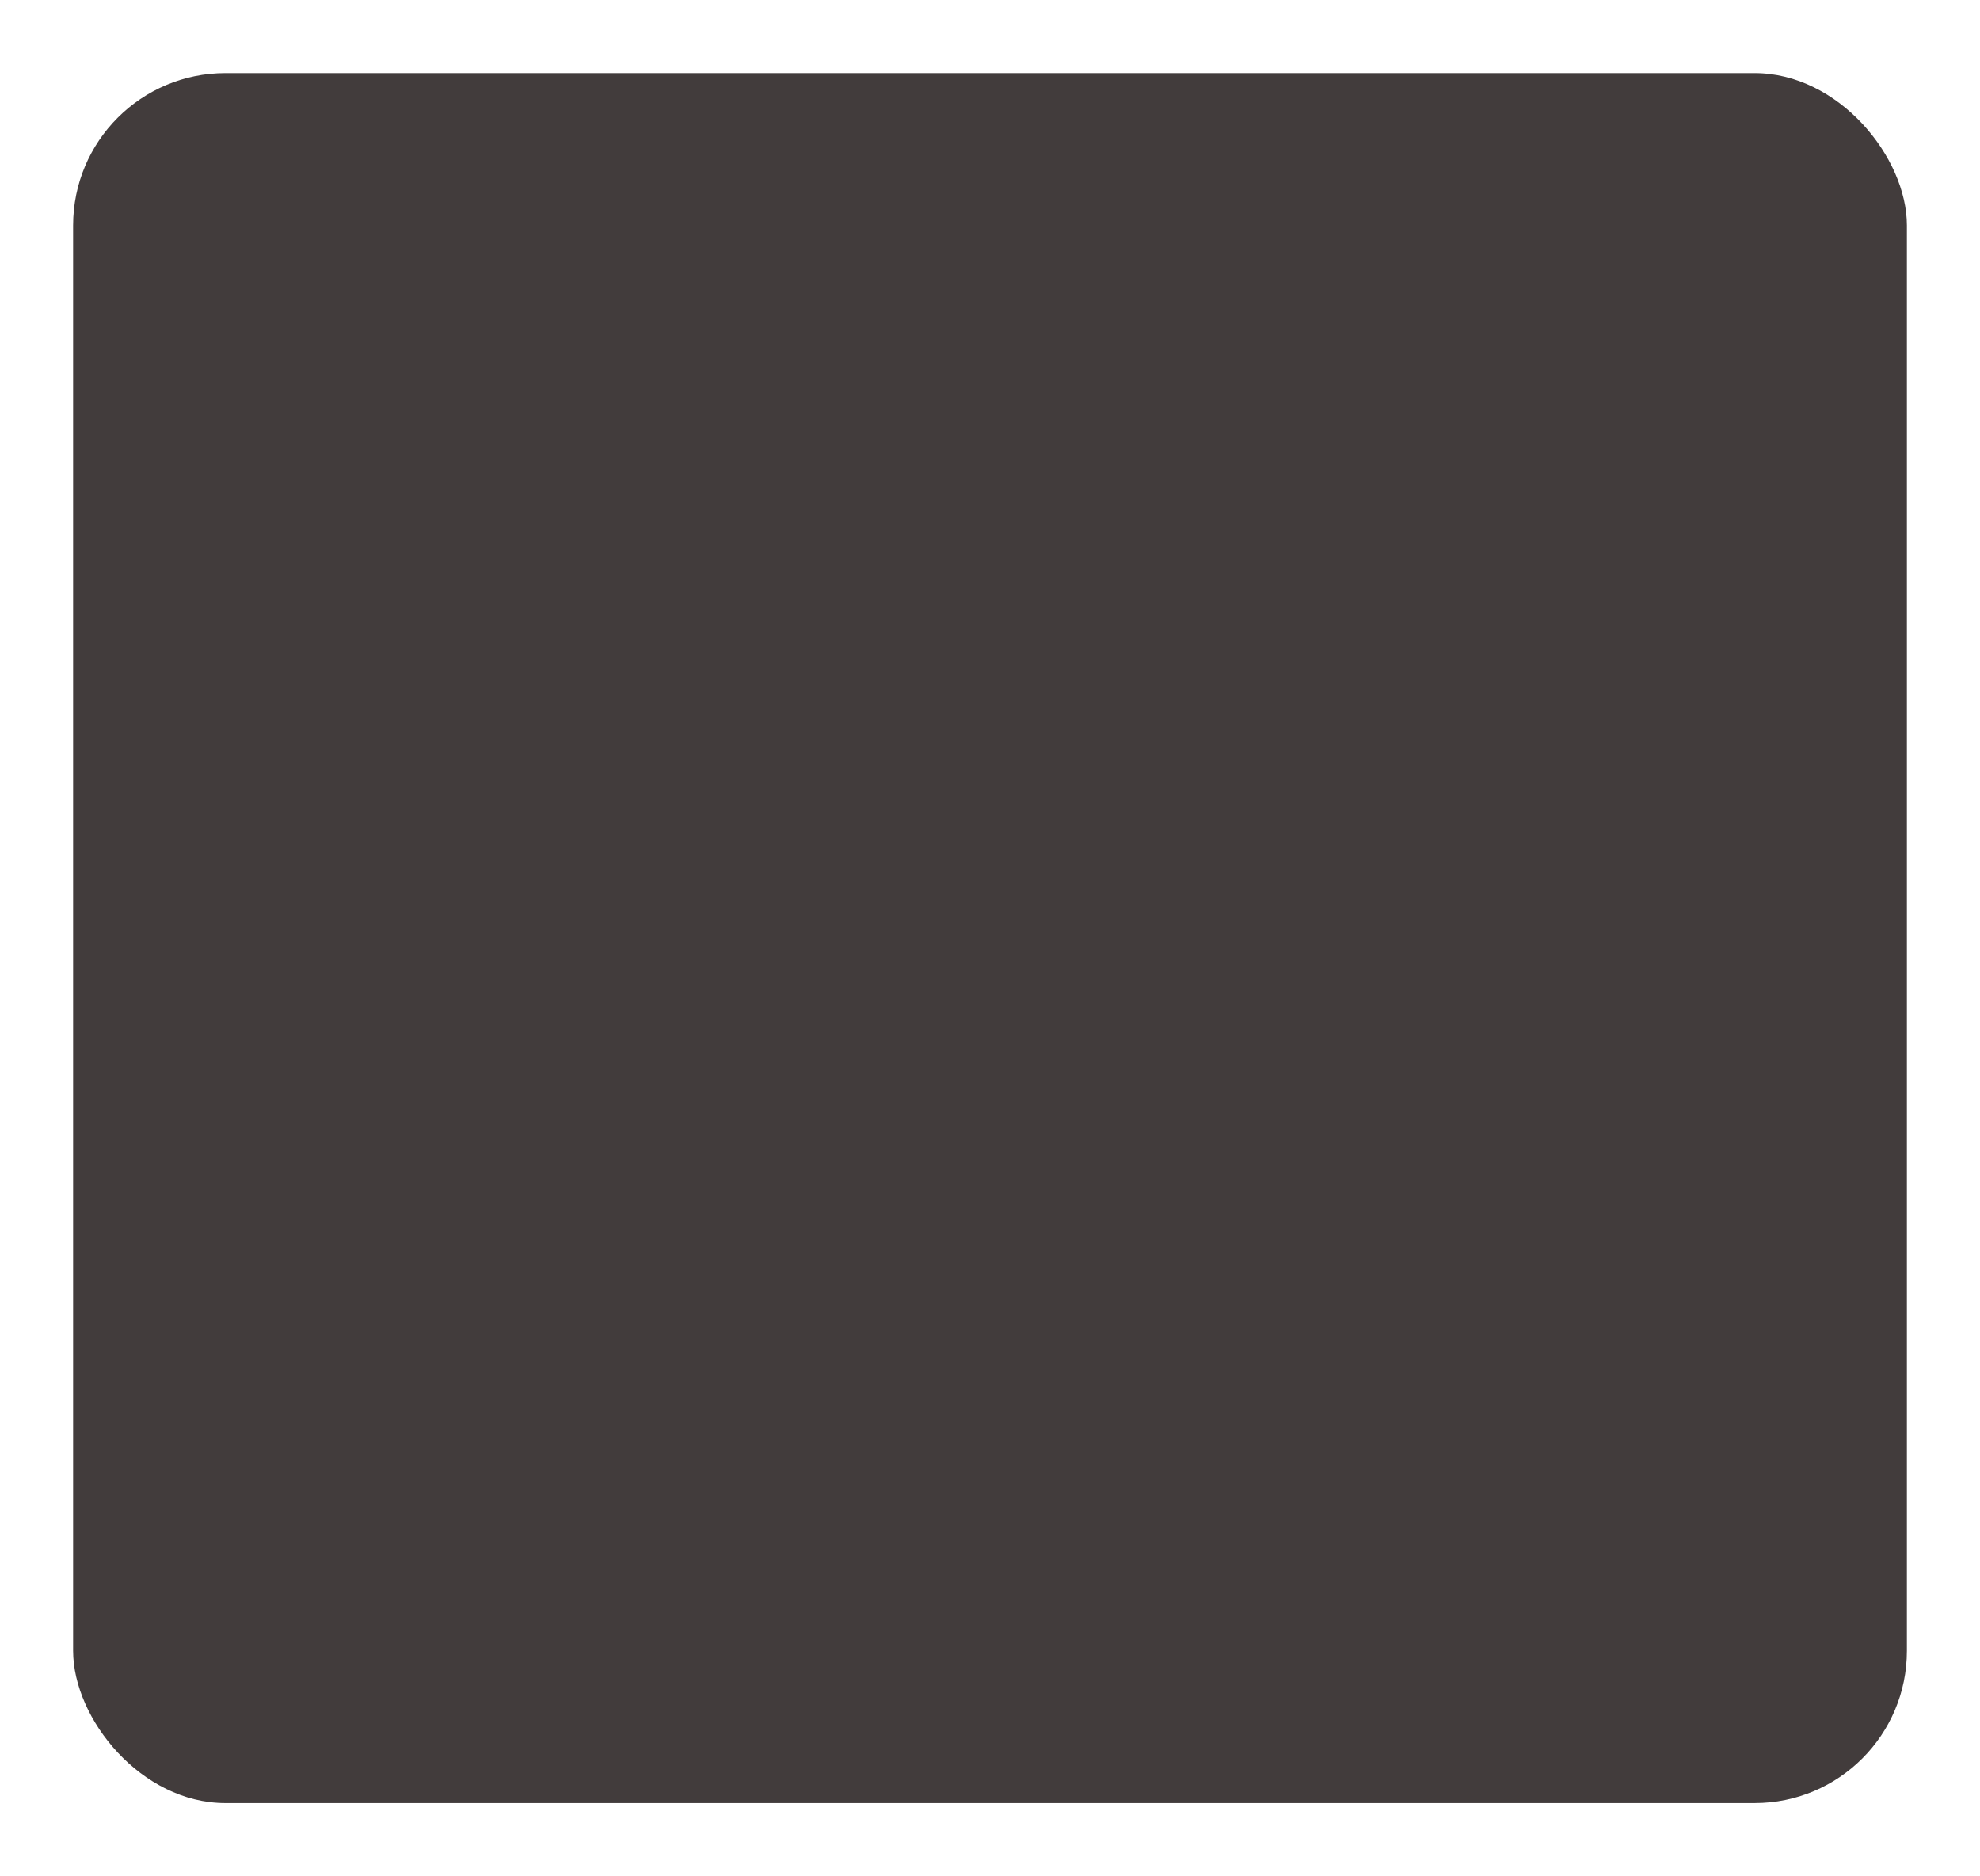 <?xml version="1.0" encoding="UTF-8"?> <svg xmlns="http://www.w3.org/2000/svg" width="325" height="308" viewBox="0 0 325 308" fill="none"> <g filter="url(#filter0_d)"> <rect x="12" y="4" width="301" height="284" rx="25" fill="#423C3C"></rect> </g> <defs> <filter id="filter0_d" x="0" y="0" width="325" height="308" filterUnits="userSpaceOnUse" color-interpolation-filters="sRGB"> <feFlood flood-opacity="0" result="BackgroundImageFix"></feFlood> <feColorMatrix in="SourceAlpha" type="matrix" values="0 0 0 0 0 0 0 0 0 0 0 0 0 0 0 0 0 0 127 0"></feColorMatrix> <feOffset dy="8"></feOffset> <feGaussianBlur stdDeviation="6"></feGaussianBlur> <feColorMatrix type="matrix" values="0 0 0 0 0 0 0 0 0 0 0 0 0 0 0 0 0 0 0.75 0"></feColorMatrix> <feBlend mode="normal" in2="BackgroundImageFix" result="effect1_dropShadow"></feBlend> <feBlend mode="normal" in="SourceGraphic" in2="effect1_dropShadow" result="shape"></feBlend> </filter> </defs> </svg> 
